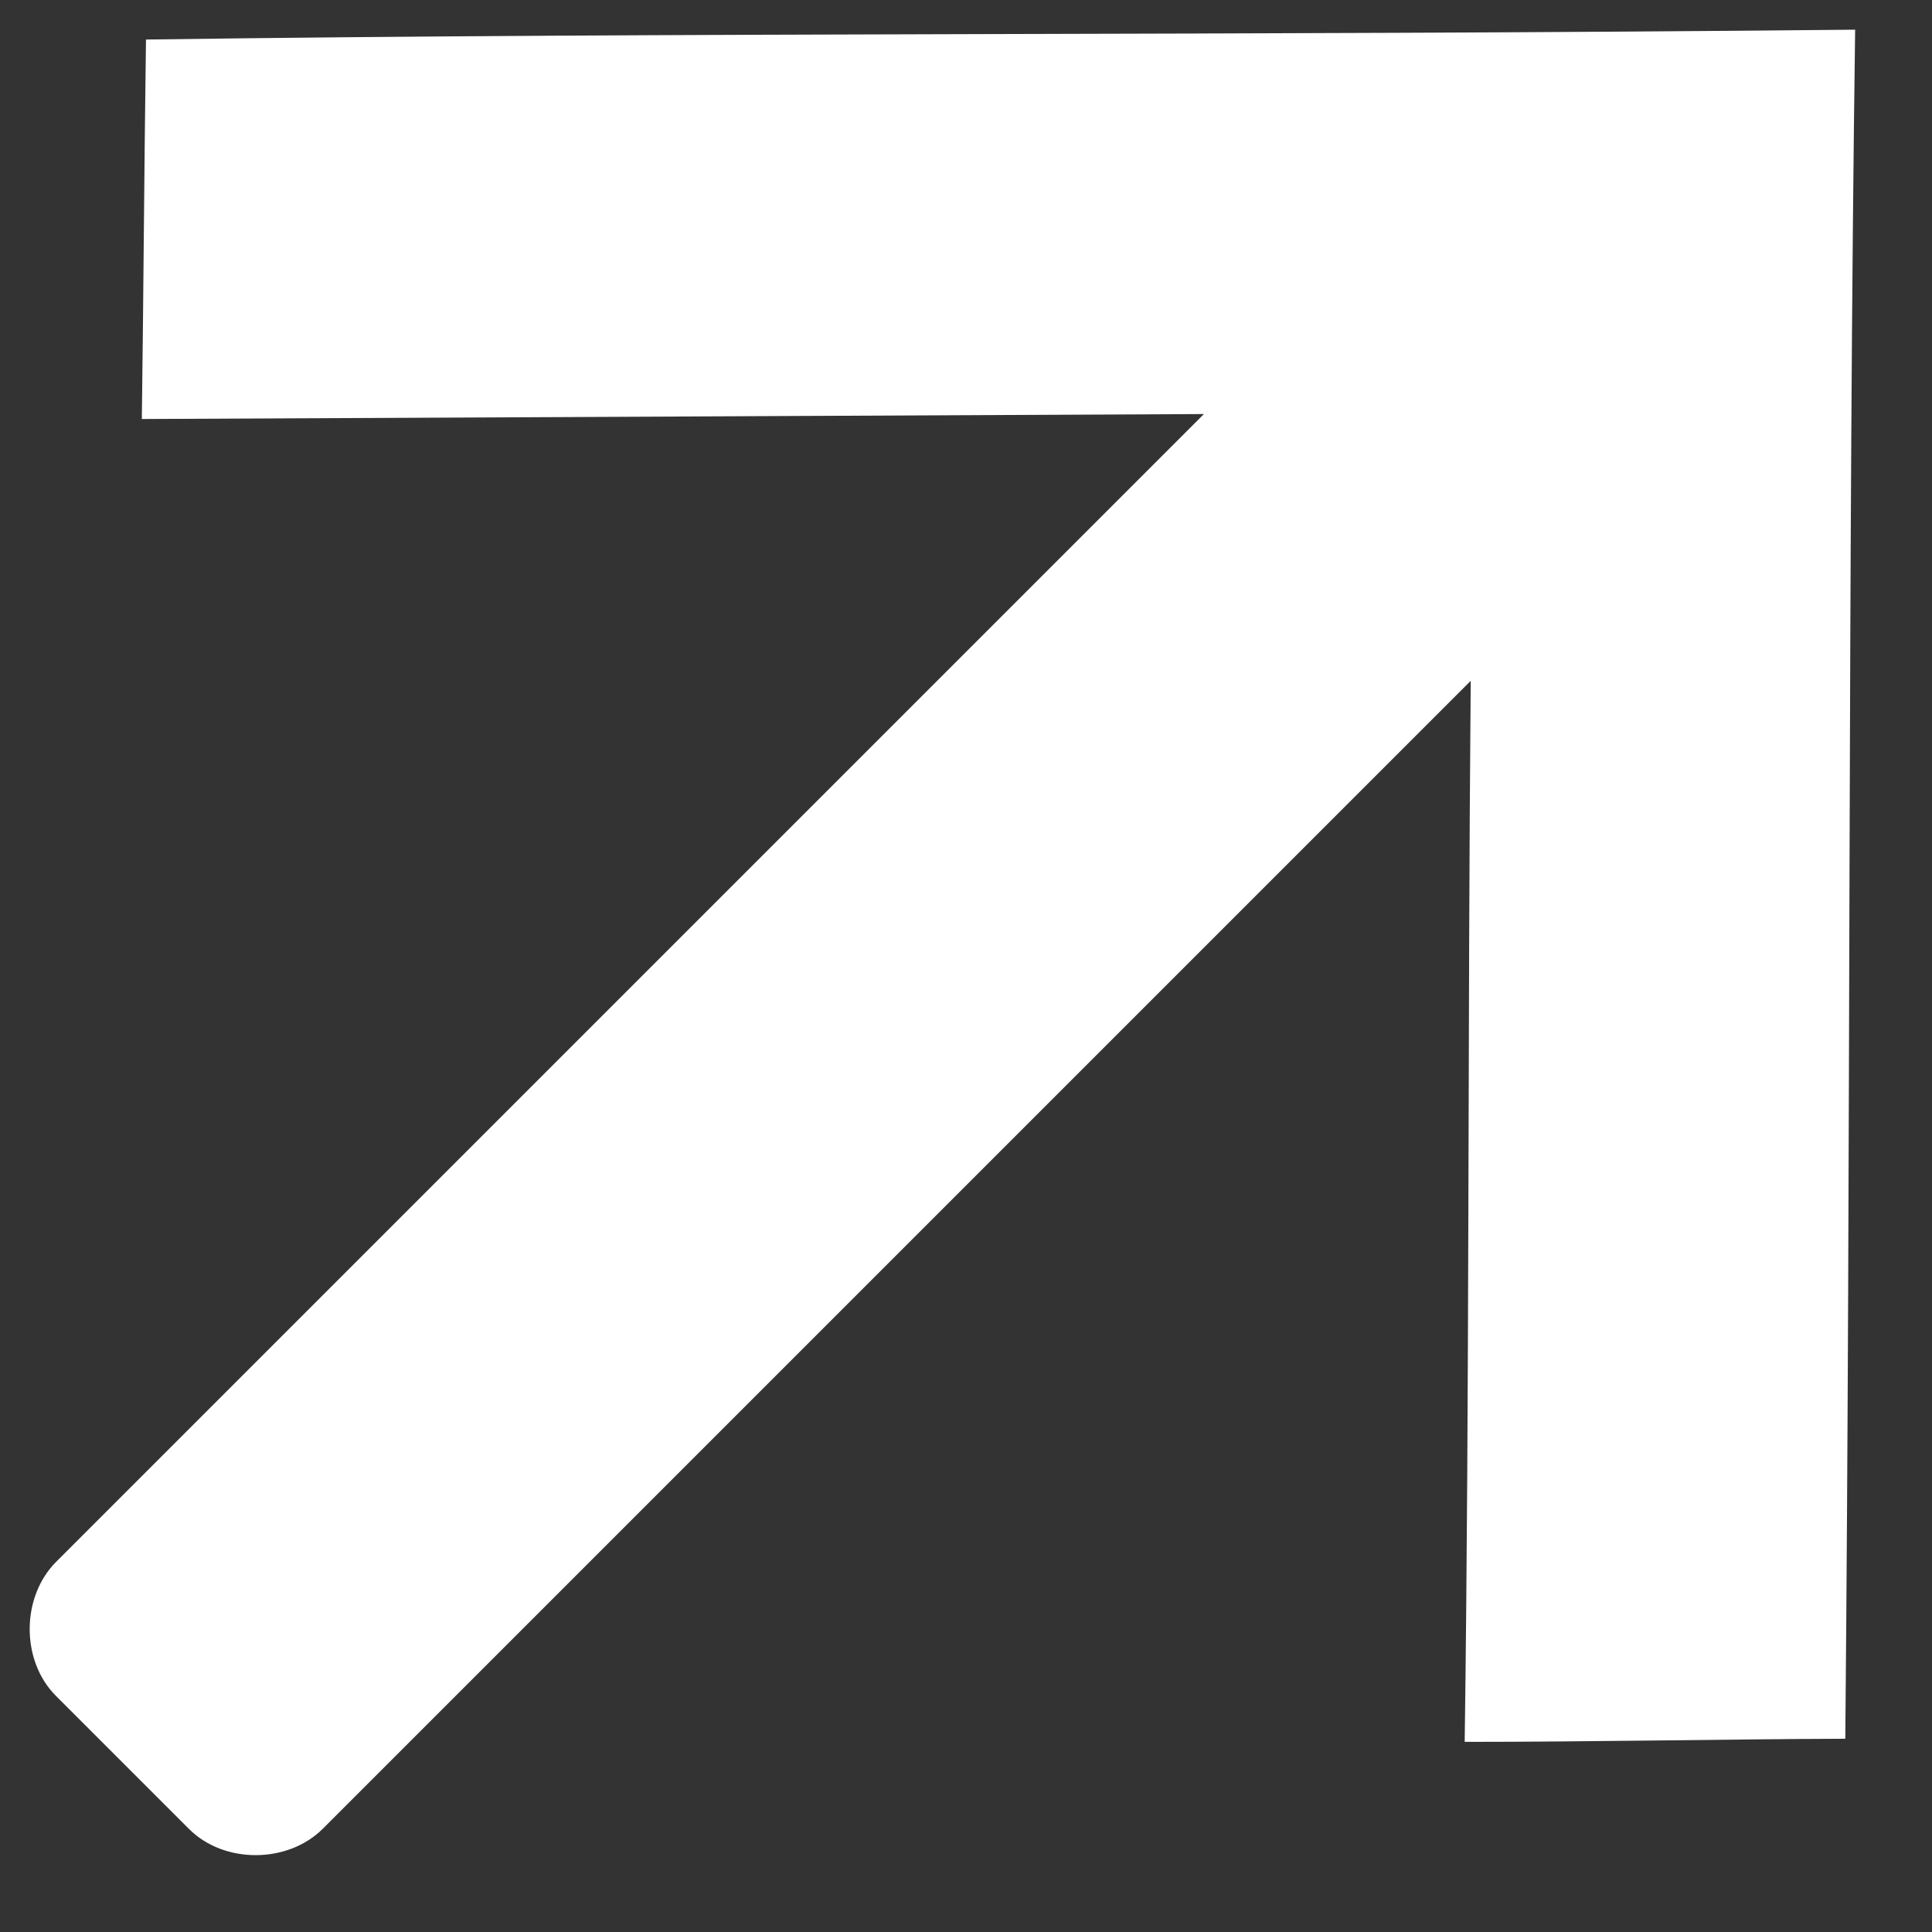 <?xml version="1.0" encoding="UTF-8"?>
<svg width="41px" height="41px" viewBox="0 0 41 41" version="1.1" xmlns="http://www.w3.org/2000/svg" xmlns:xlink="http://www.w3.org/1999/xlink">
    <rect x="0" y="0" width="41" height="41" fill="#333333" stroke="none"/>
    <title>arrow</title>
    <g id="arrow" stroke="none" stroke-width="1" fill="none" fill-rule="evenodd">
        <g id="noun-arrow-700745" transform="translate(0.63, 0.63)" fill="#FFFFFF" fill-rule="nonzero">
            <g id="Group">
                <path d="M38.53,36.272 C38.649,23.314 38.583,11.393 38.739,0 C25.79,0.131 13.846,0.05 2.468,0.209 C2.427,3.173 2.418,5.43 2.38,8.262 C10.148,8.224 18.181,8.191 24.919,8.157 L0.562,32.514 C-0.184,33.26 -0.187,34.612 0.552,35.354 L3.384,38.186 C4.125,38.927 5.478,38.923 6.223,38.176 L30.581,13.818 C30.515,21.324 30.556,28.83 30.453,36.335 C33.186,36.335 36.136,36.276 38.528,36.269 L38.53,36.272 Z" id="Path"></path>
            </g>
        </g>
    </g>
</svg>